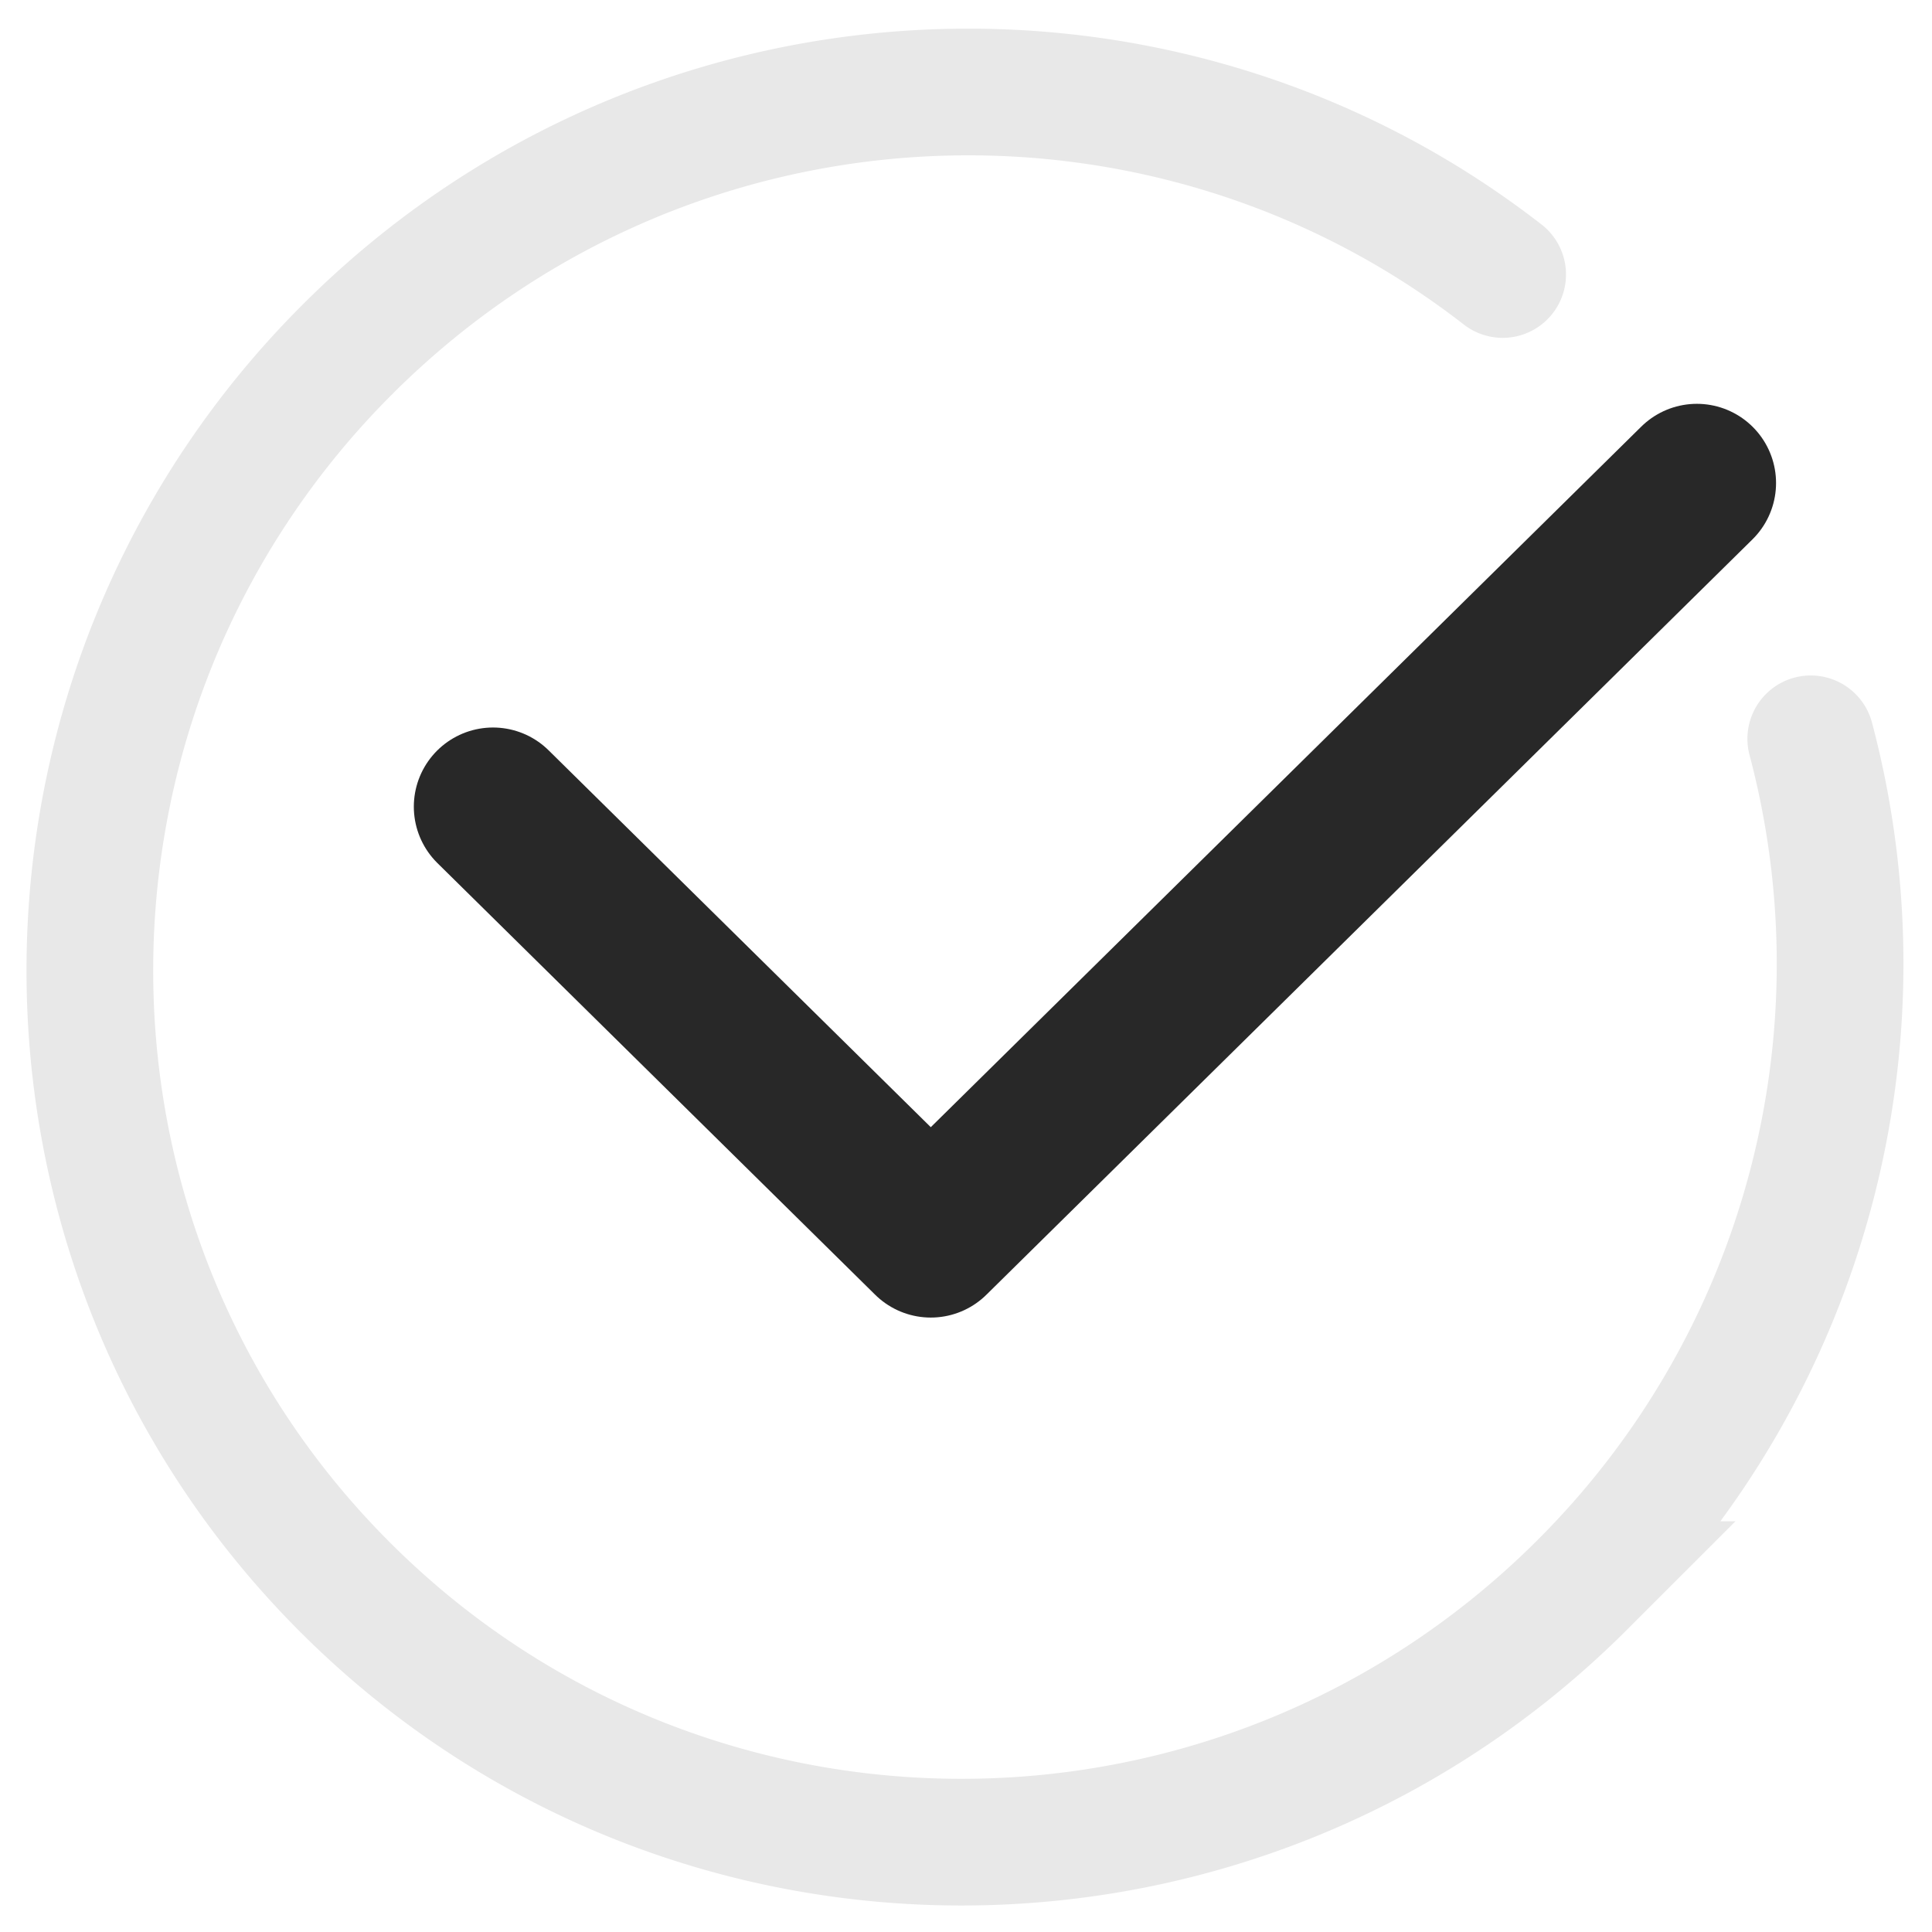 <svg width="61" height="61" xmlns="http://www.w3.org/2000/svg">
    <g fill="none" fill-rule="evenodd" stroke-linecap="round">
        <path d="M47.444 8.667C36.622.259 20.947 1.055 10.967 11.035a27.7 27.7 0 0 0-5.93 8.772 27.652 27.652 0 0 0-1.718 5.678 27.8 27.8 0 0 0-.471 5.945c.192 6.787 2.872 13.508 8.043 18.679 10.769 10.769 28.263 10.735 39.074-.076a27.692 27.692 0 0 0 7.207-26.706" stroke="#E8E8E8" stroke-width="4"/>
        <path stroke="#282828" stroke-width="5" stroke-linejoin="round" d="M15.566 25.47 29.388 39.1l24.188-23.85"/>
    </g>
</svg>
